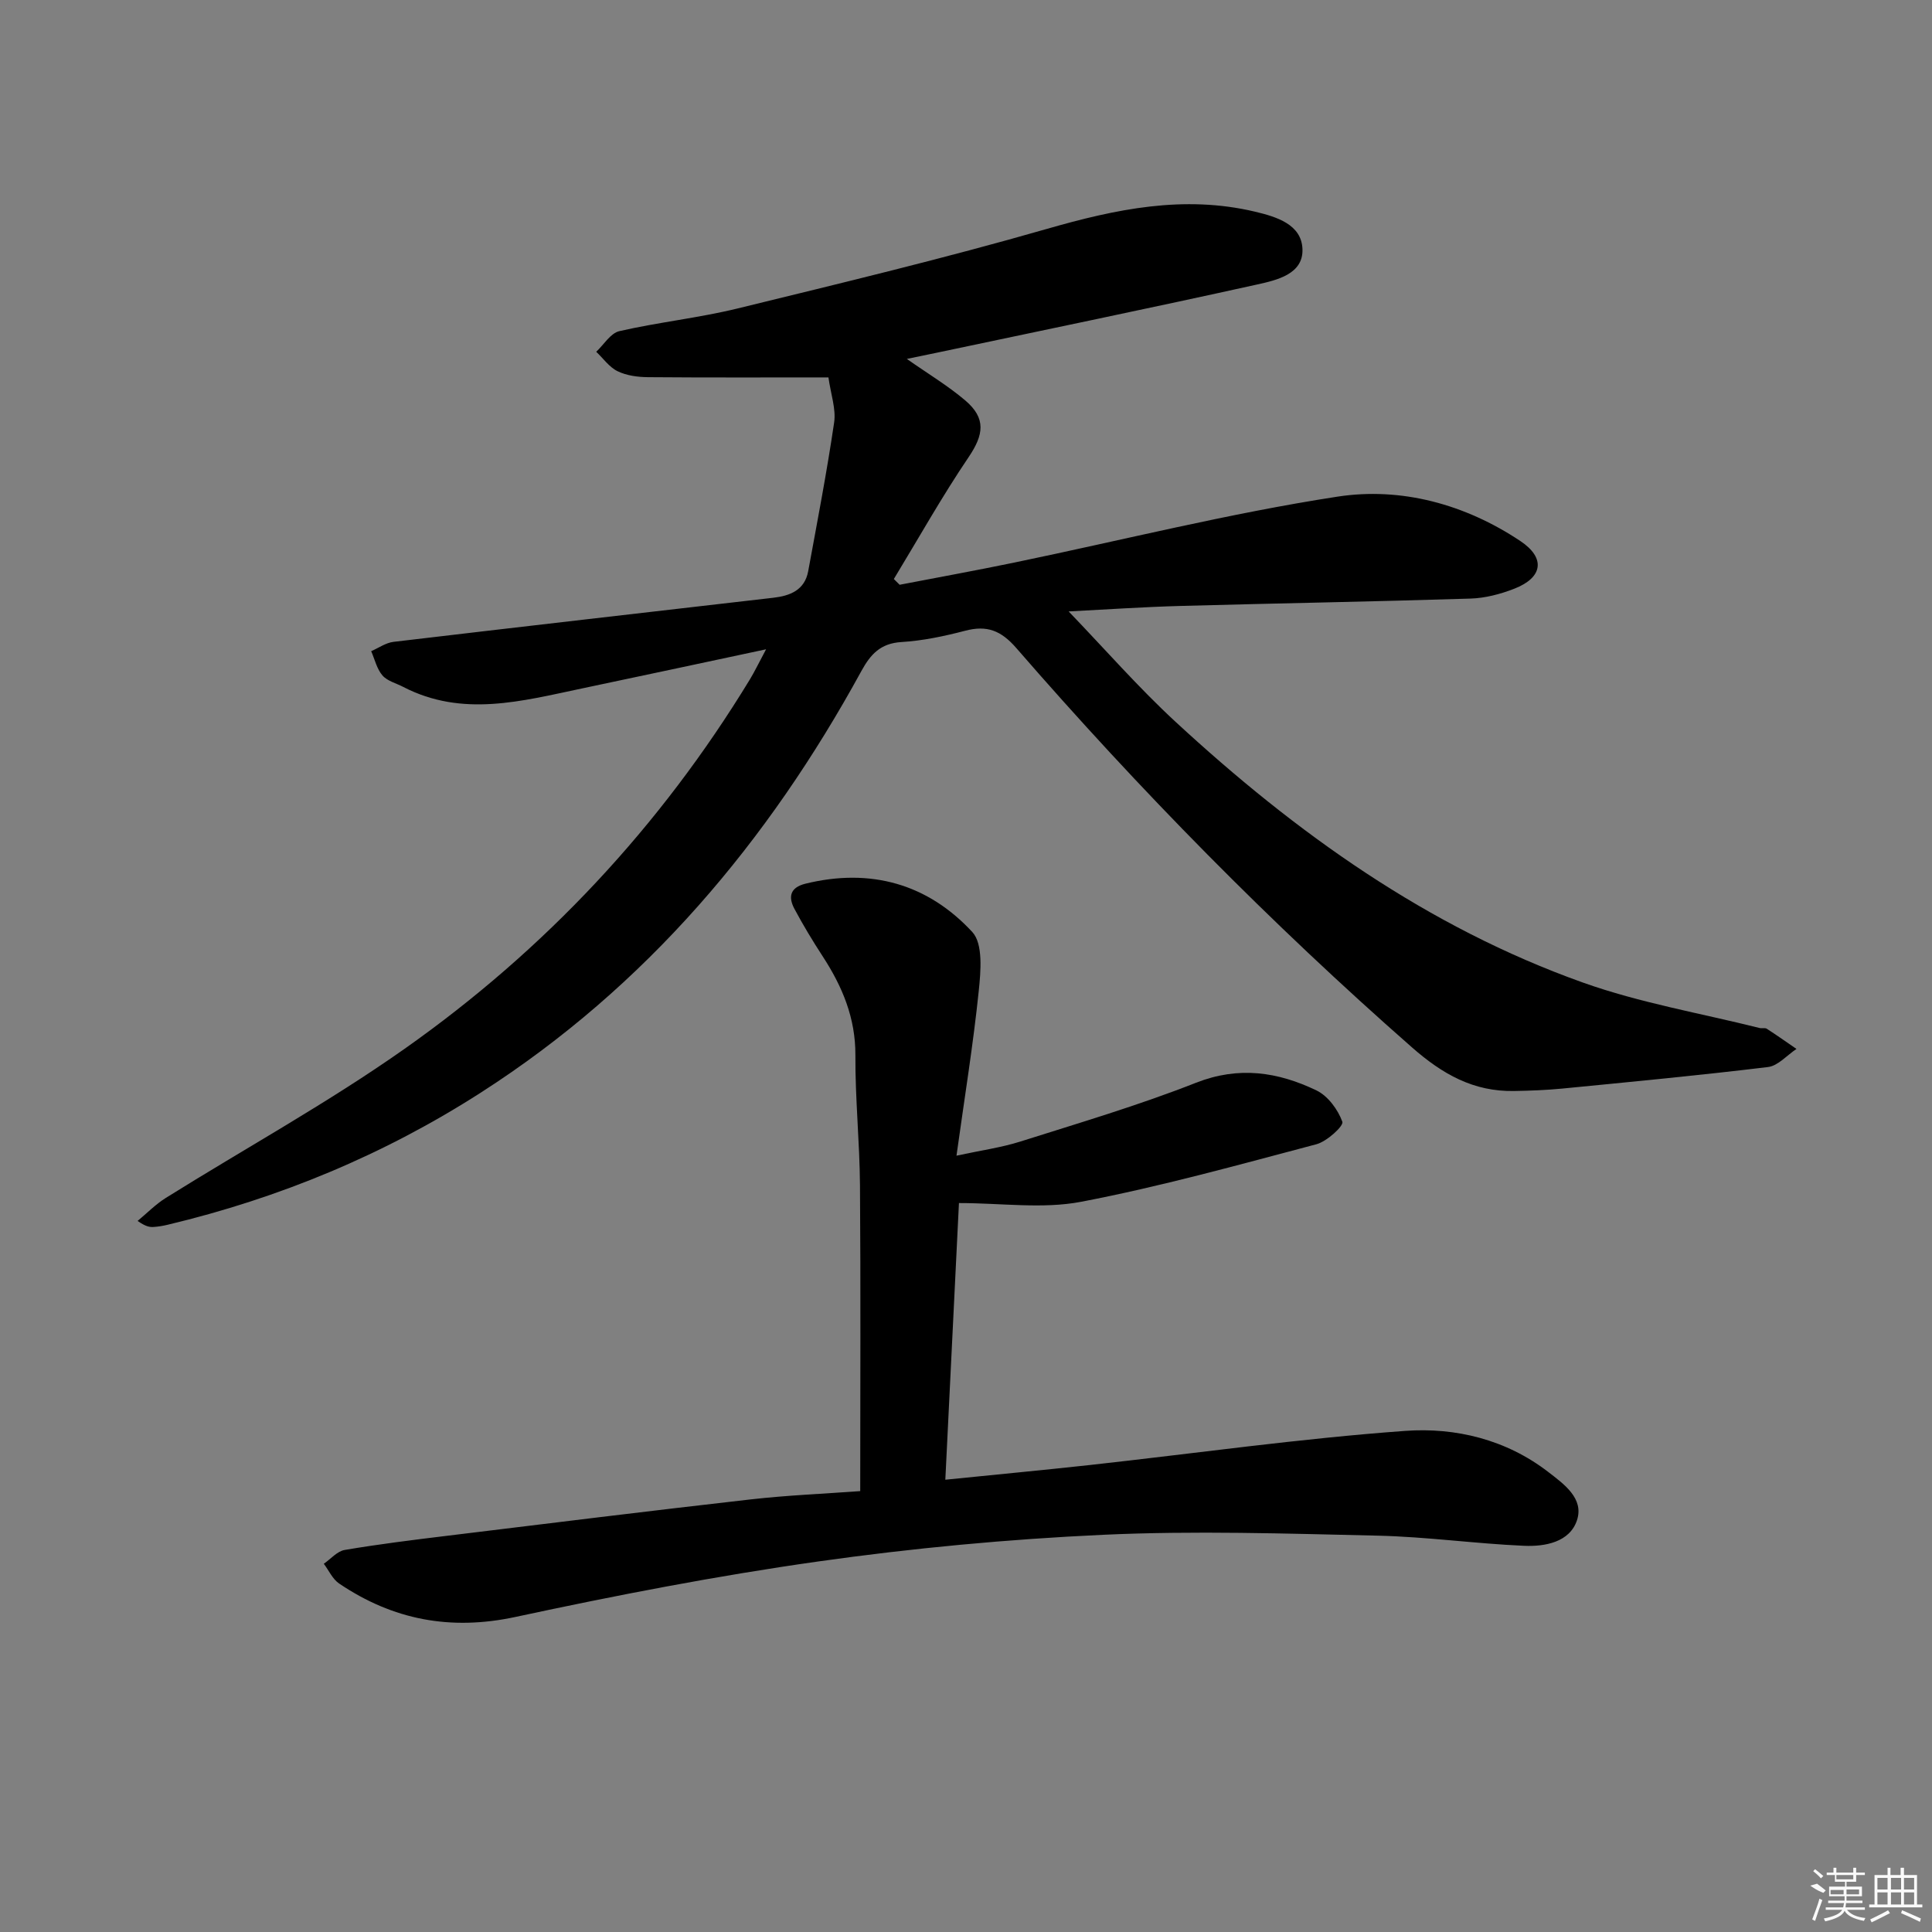 <svg enable-background="new 0 0 400 400" viewBox="0 0 400 400" xmlns="http://www.w3.org/2000/svg"><rect x="0" y="0" width="400" height="400" fill="#808080" stroke="none"/><path d="m221.25 126.59c7.58 7.88 14.47 15.78 22.13 22.85 24.88 22.99 52.17 42.52 84.35 53.99 11.81 4.21 24.37 6.35 36.59 9.41.48.12 1.11-.09 1.47.15 2.08 1.34 4.11 2.78 6.15 4.18-1.96 1.3-3.82 3.5-5.9 3.75-14.18 1.72-28.41 3.07-42.62 4.46-3.3.32-6.62.44-9.94.5-8.41.15-14.81-3.46-21.18-9.06-29.22-25.65-56.4-53.29-81.86-82.62-3.18-3.67-6.1-4.8-10.62-3.61-4.32 1.13-8.77 2.07-13.21 2.34-4.3.27-6.36 2.51-8.26 5.98-19.32 35.33-44.58 65.34-78.75 87.27-20.04 12.87-41.73 21.87-64.88 27.39-.96.23-1.95.4-2.94.46-.81.05-1.64-.09-3.29-1.25 1.94-1.6 3.73-3.45 5.85-4.77 16.49-10.3 33.6-19.71 49.46-30.89 29.02-20.46 52.94-46.02 71.46-76.46.92-1.51 1.68-3.11 3.35-6.23-13.64 2.9-25.88 5.54-38.14 8.11-12.35 2.59-24.72 6.04-37-.33-1.46-.76-3.29-1.21-4.29-2.37-1.16-1.35-1.59-3.32-2.33-5.02 1.54-.67 3.02-1.74 4.61-1.93 26.21-3.11 52.43-6.1 78.64-9.13 3.47-.4 6.51-1.57 7.23-5.51 1.88-10.25 3.86-20.49 5.37-30.79.41-2.79-.68-5.79-1.18-9.32-12.82 0-25.09.05-37.36-.05-2.12-.02-4.42-.32-6.29-1.23-1.72-.83-2.97-2.65-4.43-4.03 1.58-1.47 2.96-3.85 4.79-4.27 8.08-1.85 16.4-2.73 24.45-4.69 21.42-5.24 42.88-10.39 64.07-16.48 14.26-4.1 28.32-7.06 43.07-3.57 4.5 1.07 9.64 2.64 9.84 7.73.21 5.21-5.32 6.45-9.38 7.35-22.17 4.91-44.42 9.49-66.63 14.19-1.86.39-3.71.77-5.9 1.22 4.33 3.04 8.47 5.52 12.09 8.59 4.37 3.71 3.83 7.11.72 11.72-5.53 8.17-10.37 16.81-15.5 25.26.4.4.8.79 1.2 1.19 7.93-1.53 15.89-2.97 23.8-4.61 22.27-4.61 44.38-10.18 66.82-13.63 13.23-2.04 26.46 1.56 37.9 9.19 5.28 3.52 4.62 7.57-1.22 9.85-2.88 1.13-6.06 1.97-9.13 2.06-19.97.63-39.94.97-59.91 1.52-7.75.21-15.48.74-23.27 1.14z"/><path d="m178.1 308.72c0-21.42.11-42.37-.05-63.31-.07-8.98-1-17.95-.95-26.92.04-7.72-2.7-14.24-6.77-20.49-2.08-3.2-4.06-6.47-5.85-9.83-1.31-2.45-.93-4.42 2.27-5.21 13.47-3.31 25.33.03 34.56 10.01 2.25 2.44 1.75 8.12 1.33 12.19-1.14 11.04-2.93 22.01-4.61 34.11 5.12-1.11 9.3-1.68 13.27-2.94 12.16-3.85 24.44-7.48 36.3-12.15 8.89-3.5 16.99-2.25 24.96 1.58 2.37 1.14 4.45 3.97 5.36 6.49.31.86-3.19 4.07-5.36 4.65-16.17 4.28-32.33 8.78-48.74 11.92-7.98 1.52-16.49.26-25.28.26-.94 19.05-1.86 37.72-2.82 57.28 10.51-1.07 20.21-1.98 29.89-3.04 21.78-2.4 43.5-5.49 65.33-7.07 10.39-.75 20.88 1.77 29.6 8.5 3.28 2.53 7.44 5.49 5.96 9.99-1.5 4.55-6.61 5.49-10.96 5.3-10.12-.44-20.21-1.87-30.33-2.1-18.93-.43-37.9-1.05-56.79-.18-19.73.91-39.49 2.76-59.05 5.53-21.01 2.97-41.89 7.02-62.64 11.48-13.46 2.89-25.37.61-36.52-6.92-1.36-.92-2.13-2.71-3.17-4.09 1.44-.99 2.77-2.6 4.33-2.86 7.02-1.19 14.1-2.07 21.18-2.93 20.94-2.56 41.87-5.15 62.83-7.53 7.55-.86 15.19-1.17 22.72-1.72z"/><g fill="#fafafa"><path d="m374.8 390.4 1.4-.4c.7.5 1.3 1 1.8 1.4l-.5.5c-1.5-.6-2.1-1.1-2.7-1.5zm1 7.3-.6-.3c.5-1.4 1.1-2.8 1.5-4.3.2.1.4.2.6.3-.5 1.3-1 2.8-1.5 4.3zm-.4-10.3.4-.4c.4.3 1 .8 1.7 1.4l-.5.5c-.4-.5-1-1-1.6-1.5zm2.5.3h1.7v-1h.6v1h3.5v-1h.6v1h1.8v.5h-1.8v1.4h-2v1h3.2v2h-3.2v.9h3.3v.5h-3.4c0 .3-.1.6-.1.9h4v.5h-3.7c.7.9 1.9 1.5 3.8 1.7-.1.2-.2.4-.3.6-2.1-.4-3.5-1.1-4-2.1-.4 1-1.8 1.7-4 2.2-.1-.2-.2-.4-.3-.6 2.1-.4 3.4-1 3.8-1.8h-3.4v-.5h3.6c.1-.3.1-.6.2-.9h-3.3v-.5h3.4c0-.3 0-.6 0-.9h-3.2v-2h3.3v-1h-2.1v-1.4h-1.7v-.5zm1.1 3.5v1h2.7c0-.3 0-.4 0-.4 0-.1 0-.2 0-.2 0-.1 0-.2 0-.3h-2.7zm1.2-3v.9h3.5v-.9zm4.7 3h-2.6v.6.4h2.6z"/><path d="m393.6 386.7h.6v1.5h2.7v6.1h1.1v.6h-11v-.6h1.1v-6.1h2.7v-1.5h.6v1.5h2.1v-1.5zm-2.7 8.8.4.6c-1.2.6-2.5 1.3-3.8 1.9-.1-.2-.2-.4-.3-.6 1.2-.6 2.5-1.2 3.7-1.9zm-2.2-6.7v2.4h2.1v-2.4zm0 3v2.5h2.1v-2.5zm2.8-3v2.4h2.1v-2.4zm0 3v2.5h2.1v-2.5zm6 6.1c-1.4-.7-2.7-1.3-3.9-1.8l.2-.6c1.5.6 2.7 1.2 3.9 1.7zm-1.2-9.1h-2.1v2.4h2.1zm-2.1 3v2.5h2.1v-2.5z"/></g></svg>